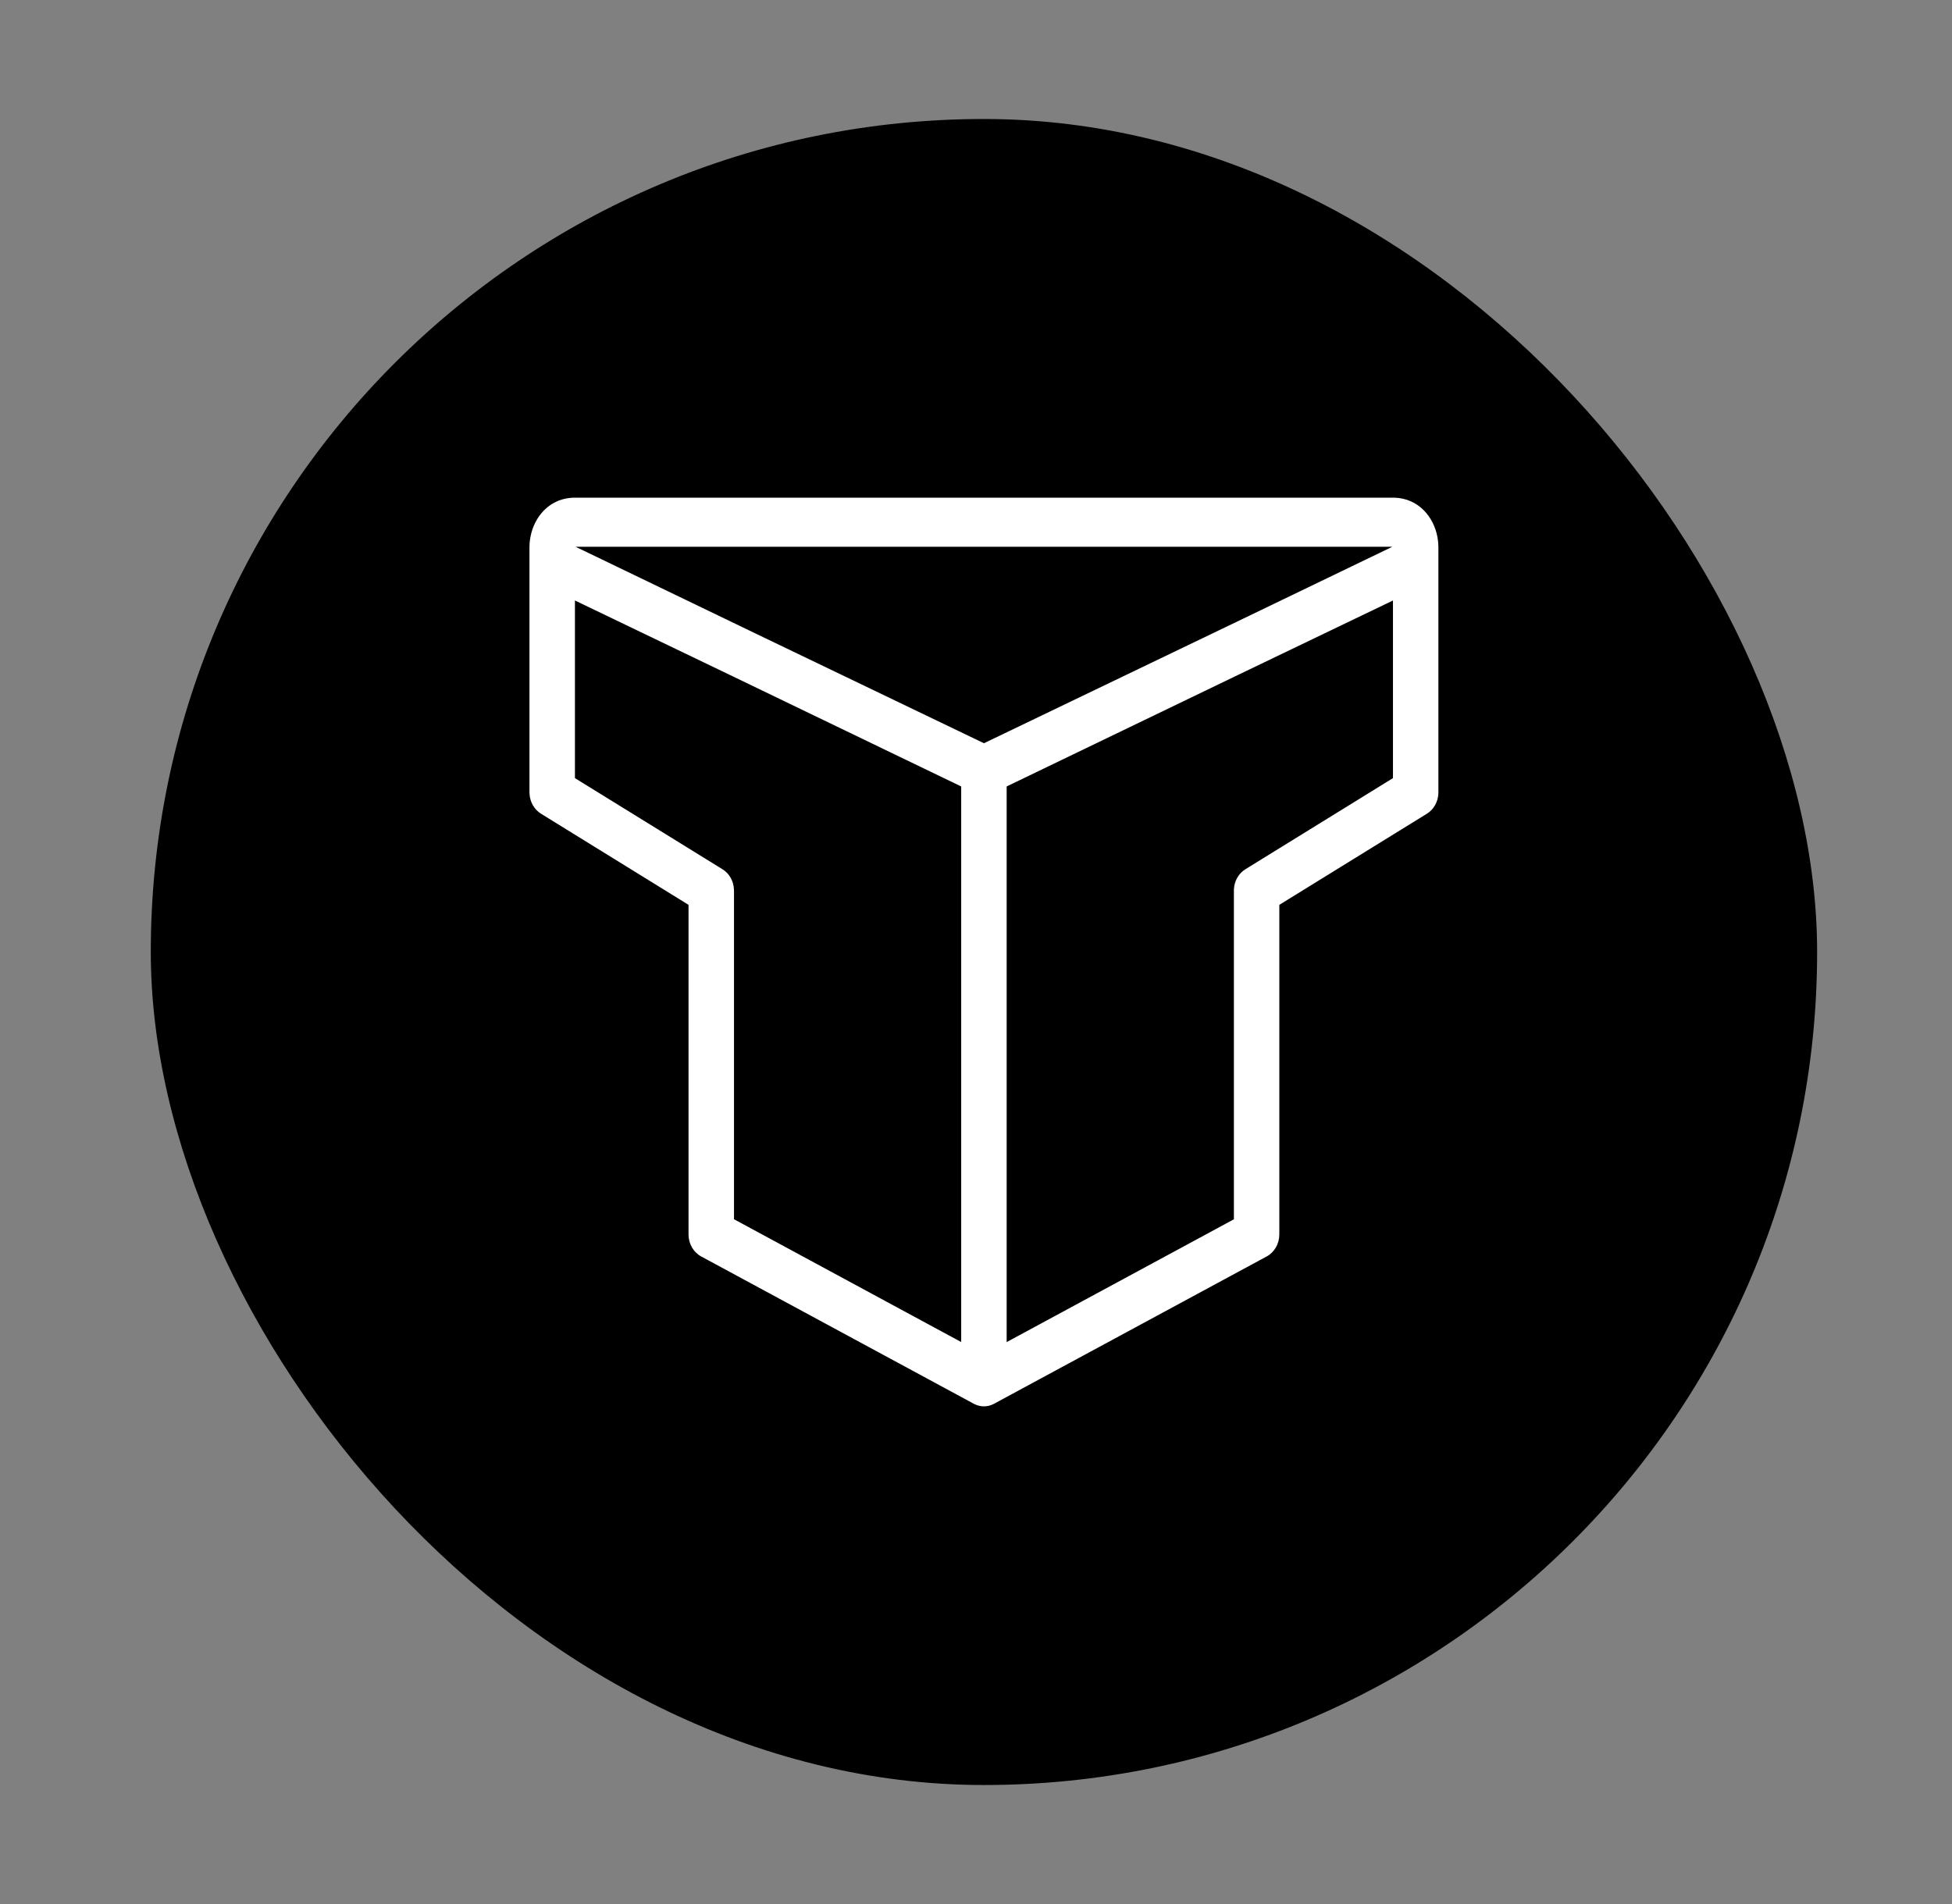 <svg xmlns="http://www.w3.org/2000/svg" width="41" height="40" viewBox="0 0 41 40" fill="none"><rect x="0" y="0" width="41" height="40" fill="#808080" stroke="none"/><rect x="3.167" y="2.5" width="35" height="35" rx="17.5" fill="black"></rect><path d="M30.212 11.815C30.212 11.442 29.856 11.192 29.541 11.344L20.472 15.716C20.3 15.799 20.189 15.983 20.189 16.187V29.029C20.189 29.412 20.563 29.662 20.88 29.49L26.607 26.395C26.769 26.307 26.871 26.129 26.871 25.933V19.009L29.972 17.094C30.114 17.006 30.204 16.846 30.212 16.67L30.212 16.646V11.815ZM29.258 12.61V16.347L26.157 18.262C26.015 18.35 25.925 18.51 25.917 18.686L25.917 18.71V25.615L21.144 28.195V16.522L29.258 12.61ZM12.077 10.455C11.402 10.455 11.041 11.107 11.136 11.685C11.127 11.726 11.121 11.77 11.121 11.815V16.646L11.122 16.67C11.129 16.846 11.22 17.006 11.362 17.094L14.462 19.009V25.933C14.462 26.129 14.564 26.307 14.726 26.395L20.453 29.49C20.771 29.662 21.144 29.412 21.144 29.029V16.514L29.644 12.43C30.577 11.981 30.293 10.485 29.287 10.455L29.256 10.455H12.077ZM12.076 12.615L15.34 14.184L20.189 16.522V28.194L15.417 25.614V18.71L15.416 18.686C15.409 18.51 15.319 18.35 15.176 18.262L12.076 16.347V12.615ZM12.089 11.486H29.256L20.667 15.614L15.737 13.245L12.089 11.486ZM11.312 11.486H11.121V11.899H11.312V11.486ZM30.212 11.486H30.021V11.899H30.212V11.486Z" fill="white"></path></svg>